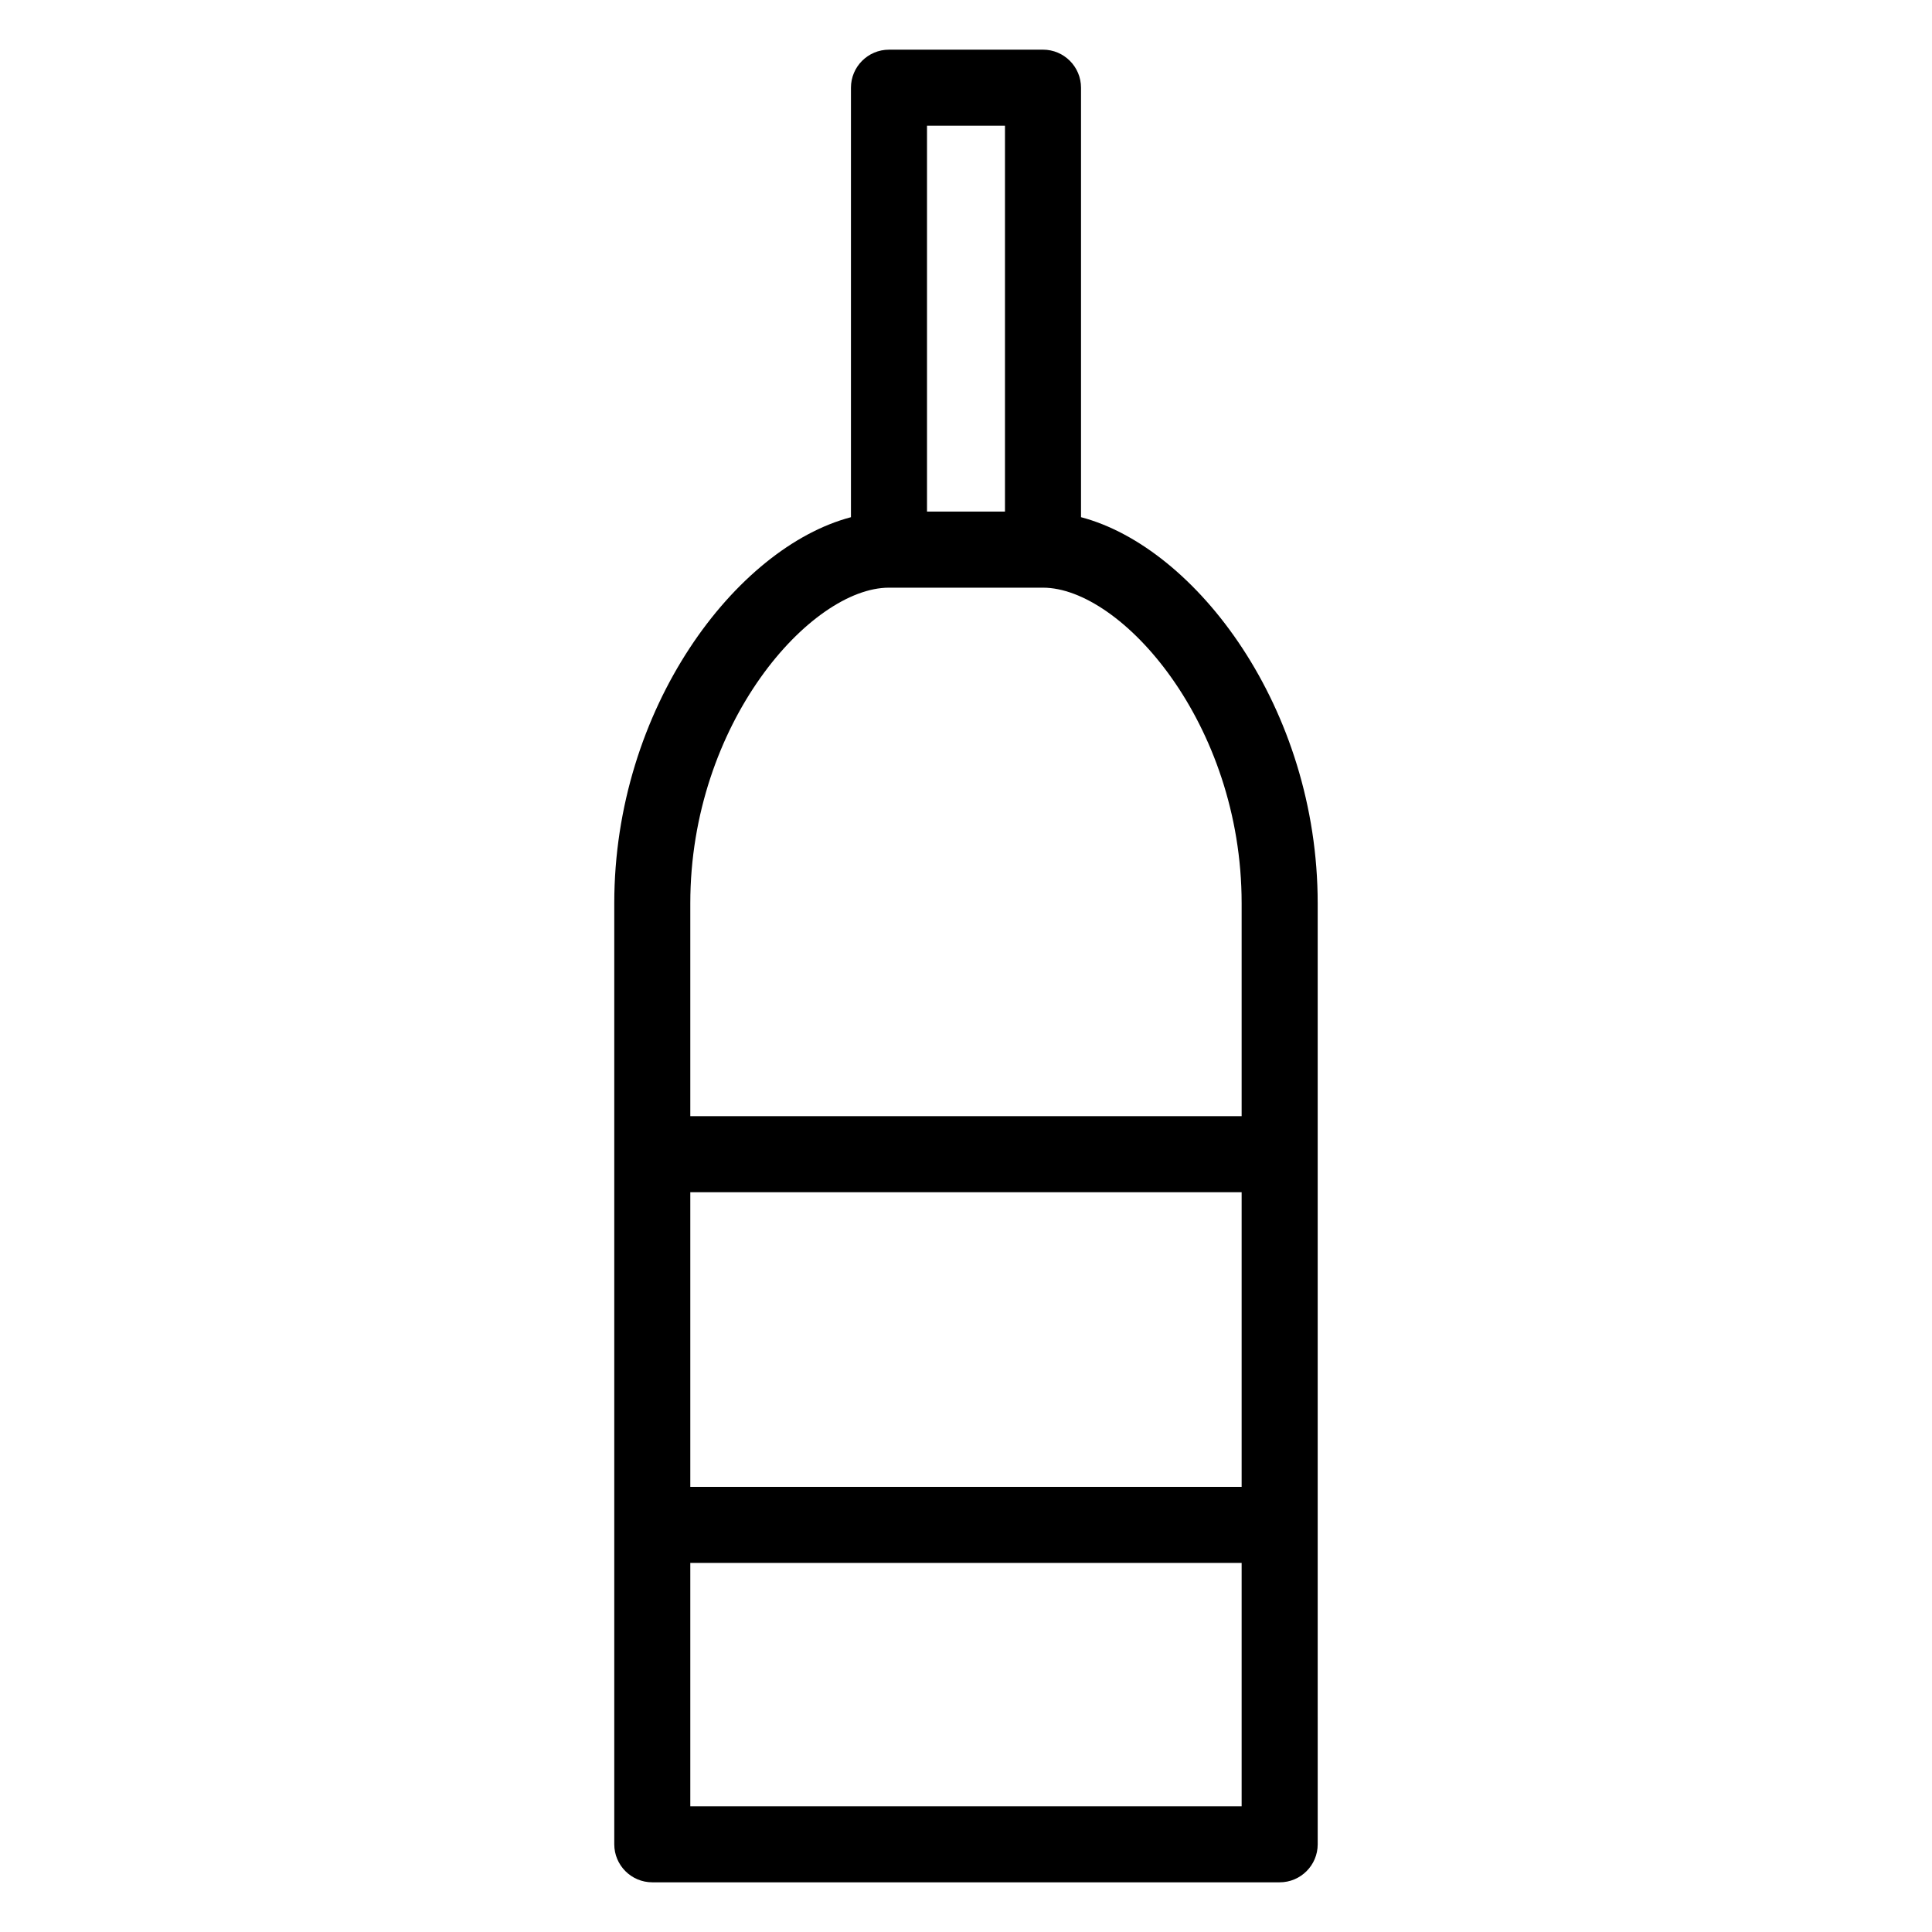 <?xml version="1.0" encoding="UTF-8"?>
<!-- The Best Svg Icon site in the world: iconSvg.co, Visit us! https://iconsvg.co -->
<svg fill="#000000" width="800px" height="800px" version="1.1" viewBox="144 144 512 512" xmlns="http://www.w3.org/2000/svg">
 <path d="m430.48 281.06v-113.82c0-5.562-4.516-10.078-10.078-10.078l-40.812 0.004c-5.562 0-10.078 4.516-10.078 10.078v113.82c-30.484 8.027-62.723 50.574-62.723 102.3v249.39c0 5.562 4.516 10.078 10.078 10.078h166.26c5.562 0 10.078-4.516 10.078-10.078l-0.004-84.645v-164.74c0-51.73-32.234-94.277-62.719-102.31zm-40.812-103.75h20.66v102.27h-20.66zm-10.078 122.43h40.812c20.707 0 52.645 35.91 52.645 83.637v56.422h-146.11v-56.43c0-47.719 31.938-83.629 52.648-83.629zm93.457 238.3h-146.11v-78.09h146.11zm-146.11 84.645v-64.492h146.11v64.492z"/>
</svg>